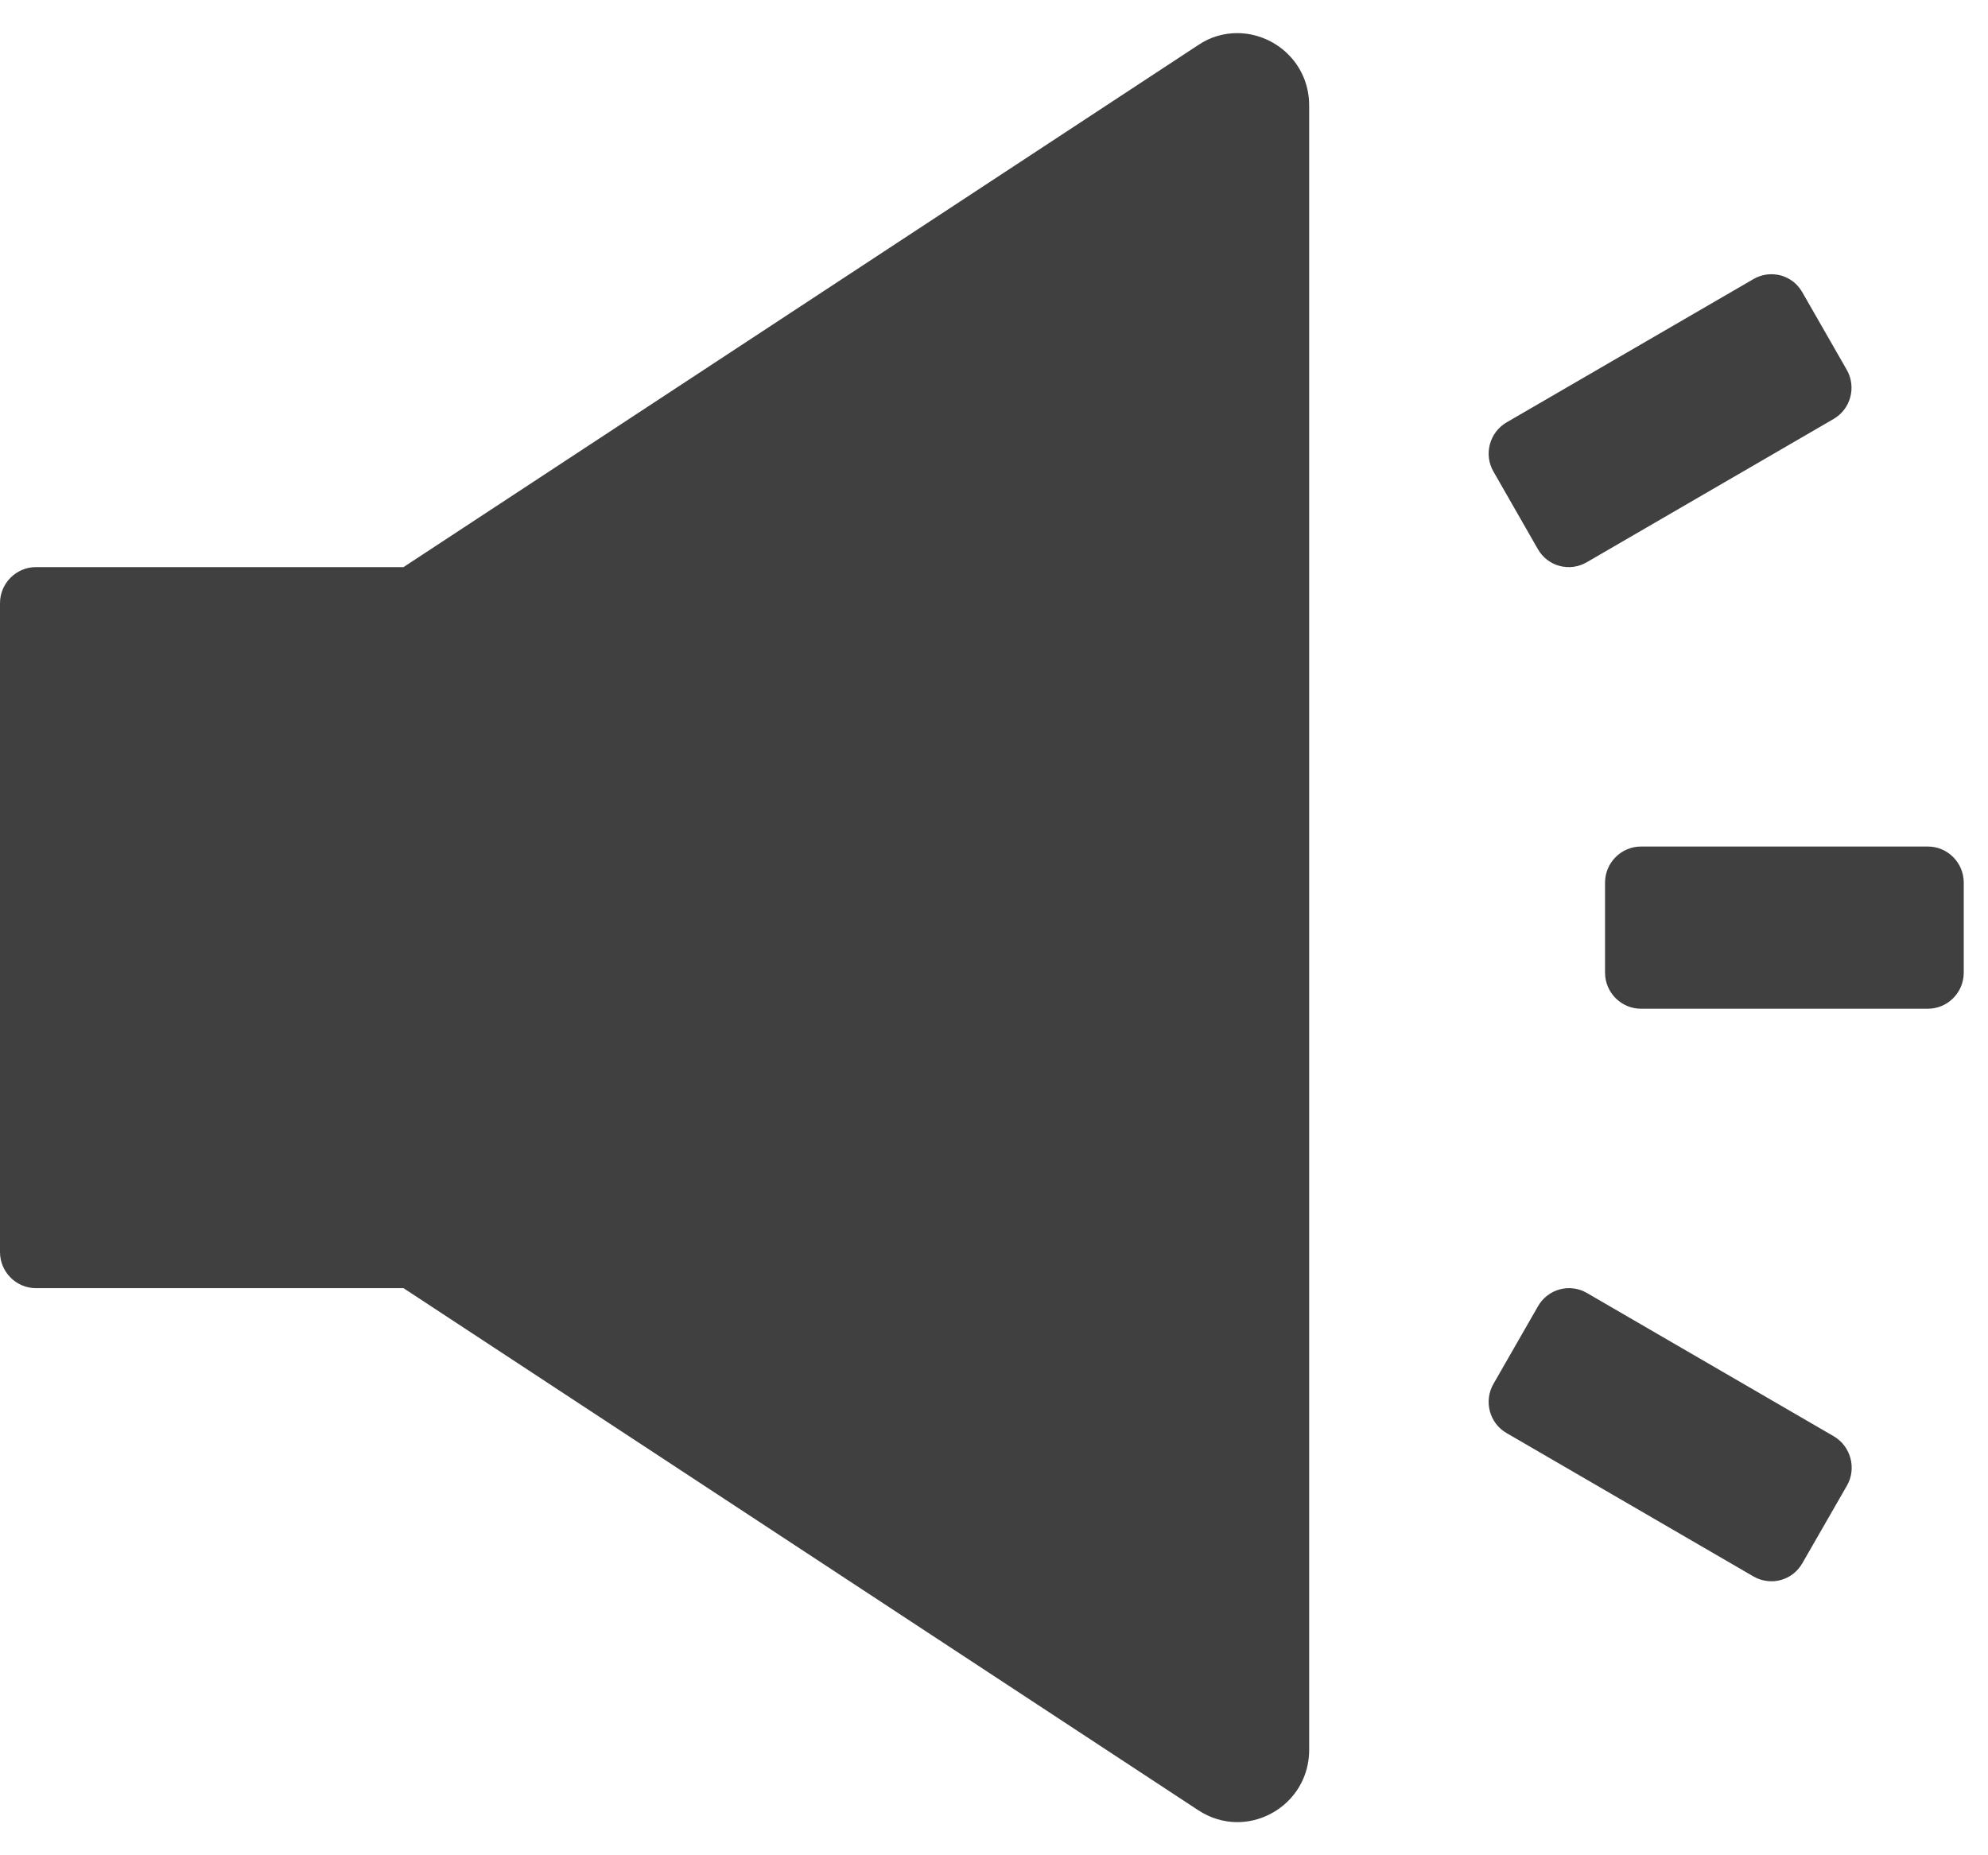 <svg width="30" height="28" viewBox="0 0 30 28" fill="none" xmlns="http://www.w3.org/2000/svg">
<path d="M27.675 21.678L23.944 19.512C23.883 19.477 23.815 19.454 23.745 19.445C23.675 19.436 23.604 19.441 23.536 19.46C23.468 19.478 23.404 19.51 23.348 19.554C23.292 19.597 23.245 19.651 23.21 19.713L22.537 20.886C22.388 21.145 22.476 21.478 22.733 21.627L26.464 23.794C26.526 23.829 26.593 23.852 26.663 23.86C26.733 23.87 26.805 23.865 26.873 23.846C26.941 23.827 27.005 23.795 27.061 23.752C27.116 23.709 27.163 23.654 27.198 23.593L27.872 22.42C28.02 22.161 27.929 21.828 27.675 21.678ZM23.207 8.287C23.242 8.349 23.289 8.403 23.344 8.446C23.4 8.49 23.464 8.522 23.532 8.54C23.601 8.559 23.672 8.564 23.742 8.555C23.812 8.546 23.879 8.523 23.941 8.488L27.672 6.322C27.929 6.172 28.017 5.839 27.868 5.58L27.198 4.411C27.163 4.349 27.116 4.295 27.061 4.251C27.005 4.208 26.941 4.176 26.873 4.157C26.805 4.139 26.733 4.134 26.663 4.143C26.593 4.152 26.526 4.175 26.464 4.21L22.733 6.376C22.61 6.448 22.52 6.567 22.483 6.706C22.446 6.845 22.465 6.993 22.537 7.117L23.207 8.287ZM29.093 12.776H24.763C24.465 12.776 24.221 13.021 24.221 13.32V14.68C24.221 14.979 24.465 15.224 24.763 15.224H29.093C29.391 15.224 29.634 14.979 29.634 14.68V13.32C29.634 13.021 29.391 12.776 29.093 12.776ZM18.67 0.5C18.471 0.5 18.268 0.554 18.082 0.68L6.089 8.559H0.541C0.244 8.559 0 8.804 0 9.103V18.897C0 19.196 0.244 19.441 0.541 19.441H6.089L18.082 27.32C18.268 27.442 18.474 27.5 18.67 27.5C19.235 27.5 19.756 27.048 19.756 26.408V1.592C19.756 0.952 19.235 0.5 18.67 0.5Z" fill="#404040"/>
</svg>
